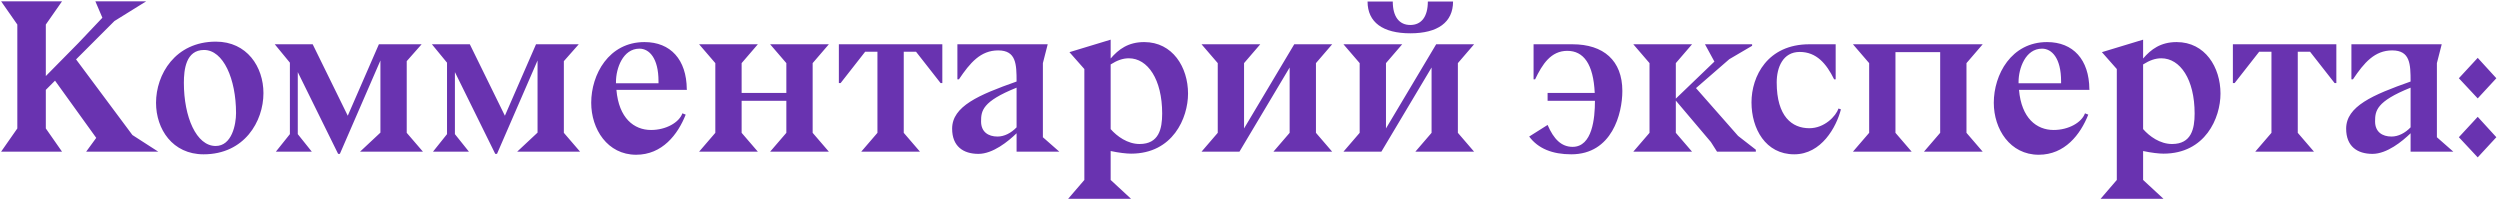 <?xml version="1.0" encoding="UTF-8"?> <svg xmlns="http://www.w3.org/2000/svg" width="479" height="39" viewBox="0 0 479 39" fill="none"> <path d="M16.507 29.061L18.439 26.416L10.543 15.454L8.779 17.218V24.61L11.887 29.061H0.211L3.319 24.61V4.702L0.211 0.25H11.887L8.779 4.702V14.572L14.995 8.272L19.615 3.4L18.271 0.25H28.015L21.925 4.03L14.575 11.38L25.369 25.869L30.325 29.061H16.507ZM50.476 17.848C50.476 23.265 46.822 29.566 39.01 29.566C33.046 29.566 29.896 24.735 29.896 19.695C29.896 14.277 33.55 7.978 41.362 7.978C47.326 7.978 50.476 12.807 50.476 17.848ZM39.094 9.574C35.608 9.574 35.23 13.354 35.23 15.873C35.23 22.425 37.624 27.97 41.32 27.97C44.428 27.97 45.226 23.854 45.226 21.669C45.226 15.117 42.79 9.574 39.094 9.574ZM52.855 29.061L55.543 25.701V12.009L52.645 8.482H59.911L66.631 22.174L72.595 8.482H80.785L77.929 11.716V25.45L81.037 29.061H68.983L72.889 25.407V11.589L65.119 29.482H64.783L57.055 13.816V25.701L59.743 29.061H52.855ZM82.961 29.061L85.649 25.701V12.009L82.751 8.482H90.017L96.737 22.174L102.701 8.482H110.891L108.035 11.716V25.45L111.143 29.061H99.089L102.995 25.407V11.589L95.225 29.482H94.889L87.161 13.816V25.701L89.849 29.061H82.961ZM131.588 17.175V17.218H118.106C118.568 22.636 121.466 24.904 124.742 24.904C127.598 24.904 130.118 23.476 130.748 21.712L131.378 21.963C129.866 25.785 126.884 29.649 121.886 29.649C116.384 29.649 113.276 24.735 113.276 19.695C113.276 14.277 116.636 8.062 123.482 8.062C128.48 8.062 131.546 11.421 131.588 17.091L131.63 17.175H131.588ZM126.17 15.957V15.579C126.17 11.085 124.364 9.322 122.516 9.322C119.324 9.322 118.022 13.143 118.022 15.664V15.957H126.17ZM147.556 29.061L150.664 25.45V19.317H142.096V25.45L145.204 29.061H133.948L137.056 25.45V12.094L133.948 8.482H145.204L142.096 12.094V17.805H150.664V12.094L147.556 8.482H158.812L155.704 12.094V25.45L158.812 29.061H147.556ZM165.01 29.061L168.118 25.45V9.91H165.766L161.062 15.915H160.726V8.482H180.55V15.915H180.214L175.51 9.91H173.158V25.45L176.266 29.061H165.01ZM194.777 29.061V25.534C193.181 27.087 190.241 29.482 187.469 29.482C184.571 29.482 182.429 28.053 182.429 24.651C182.429 20.367 187.511 18.183 194.777 15.621C194.777 12.261 194.693 9.658 191.249 9.658C187.889 9.658 185.873 12.009 183.731 15.201H183.437V8.482H200.741L199.817 12.094V26.331H199.859L202.967 29.061H194.777ZM194.777 24.399V16.797C188.183 19.444 187.973 21.25 187.973 23.265C187.973 25.282 189.359 26.163 191.123 26.163C192.425 26.163 193.727 25.491 194.777 24.399ZM212.802 7.6V11.211C214.314 9.448 216.162 8.062 219.228 8.062C224.688 8.062 227.628 12.892 227.628 17.931C227.628 22.593 224.73 29.439 216.708 29.439C215.826 29.439 214.356 29.271 212.802 28.936V34.48L216.708 38.092H204.654L207.762 34.48V13.227L204.906 9.994L212.802 7.6ZM212.802 12.345V24.735C214.02 26.122 216.036 27.591 218.346 27.591C222.042 27.591 222.672 24.694 222.672 21.753C222.672 15.201 219.9 11.169 216.288 11.169C215.154 11.169 214.062 11.547 212.802 12.345ZM230.212 29.061L233.32 25.45V12.094L230.212 8.482H241.468L238.36 12.094V24.61L247.978 8.482H255.244L252.136 12.094V25.45L255.244 29.061H243.988L247.096 25.45V12.934L237.478 29.061H230.212ZM270.215 6.382C264.965 6.382 262.025 4.282 262.025 0.292H266.855C266.855 3.232 268.115 4.786 270.215 4.786C272.315 4.786 273.575 3.232 273.575 0.292H278.405C278.405 4.282 275.465 6.382 270.215 6.382ZM257.405 29.061L260.513 25.45V12.094L257.405 8.482H268.661L265.553 12.094V24.61L275.171 8.482H282.437L279.329 12.094V25.45L282.437 29.061H271.181L274.289 25.45V12.934L264.671 29.061H257.405ZM296.52 19.317V17.805H305.55C305.298 12.261 303.408 9.742 300.3 9.742C297.15 9.742 295.512 12.303 294.126 15.201H293.832V8.482H301.266C307.23 8.482 310.842 11.589 310.842 17.427C310.842 21.753 308.868 29.566 301.056 29.566C297.444 29.566 294.714 28.474 292.992 26.163L296.52 23.938C297.696 26.668 299.166 28.137 301.308 28.137C305.088 28.137 305.592 22.677 305.592 19.317H296.52ZM312.94 29.061L316.048 25.45V12.094L312.94 8.482H324.196L321.088 12.094V18.898L328.48 11.8L326.674 8.482H335.704V8.776L331.336 11.338L324.952 16.881L333.016 26.038L336.418 28.683V29.061H328.984L327.808 27.213L321.088 19.276V25.45L324.196 29.061H312.94ZM351.714 15.201H351.42C349.95 12.22 348.06 9.952 344.826 9.952C341.592 9.952 340.416 12.934 340.416 15.79C340.416 22.341 343.356 24.567 346.674 24.567C349.572 24.567 351.756 22.258 352.26 20.788L352.722 20.956C351.84 24.358 348.984 29.566 343.776 29.566C338.274 29.566 335.586 24.651 335.586 19.611C335.586 14.614 338.652 8.482 346.674 8.482H351.714V15.201ZM355.022 29.061L358.13 25.45V12.094L355.022 8.482H379.886L376.778 12.094V25.45L379.886 29.061H368.63L371.738 25.45V9.994H363.17V25.45L366.278 29.061H355.022ZM400.323 17.175V17.218H386.841C387.303 22.636 390.201 24.904 393.477 24.904C396.333 24.904 398.853 23.476 399.483 21.712L400.113 21.963C398.601 25.785 395.619 29.649 390.621 29.649C385.119 29.649 382.011 24.735 382.011 19.695C382.011 14.277 385.371 8.062 392.217 8.062C397.215 8.062 400.281 11.421 400.323 17.091L400.365 17.175H400.323ZM394.905 15.957V15.579C394.905 11.085 393.099 9.322 391.251 9.322C388.059 9.322 386.757 13.143 386.757 15.664V15.957H394.905ZM410.62 7.6V11.211C412.132 9.448 413.98 8.062 417.046 8.062C422.506 8.062 425.446 12.892 425.446 17.931C425.446 22.593 422.548 29.439 414.526 29.439C413.644 29.439 412.174 29.271 410.62 28.936V34.48L414.526 38.092H402.472L405.58 34.48V13.227L402.724 9.994L410.62 7.6ZM410.62 12.345V24.735C411.838 26.122 413.854 27.591 416.164 27.591C419.86 27.591 420.49 24.694 420.49 21.753C420.49 15.201 417.718 11.169 414.106 11.169C412.972 11.169 411.88 11.547 410.62 12.345ZM432.104 29.061L435.212 25.45V9.91H432.86L428.156 15.915H427.82V8.482H447.644V15.915H447.308L442.604 9.91H440.252V25.45L443.36 29.061H432.104ZM461.87 29.061V25.534C460.274 27.087 457.334 29.482 454.562 29.482C451.664 29.482 449.522 28.053 449.522 24.651C449.522 20.367 454.604 18.183 461.87 15.621C461.87 12.261 461.786 9.658 458.342 9.658C454.982 9.658 452.966 12.009 450.824 15.201H450.53V8.482H467.834L466.91 12.094V26.331H466.952L470.06 29.061H461.87ZM461.87 24.399V16.797C455.276 19.444 455.066 21.25 455.066 23.265C455.066 25.282 456.452 26.163 458.216 26.163C459.518 26.163 460.82 25.491 461.87 24.399ZM471.118 14.992L474.73 11.085L478.3 14.992L474.73 18.855L471.118 14.992ZM471.118 26.29L474.73 22.384L478.3 26.29L474.73 30.154L471.118 26.29Z" fill="#6933B0"></path> </svg> 